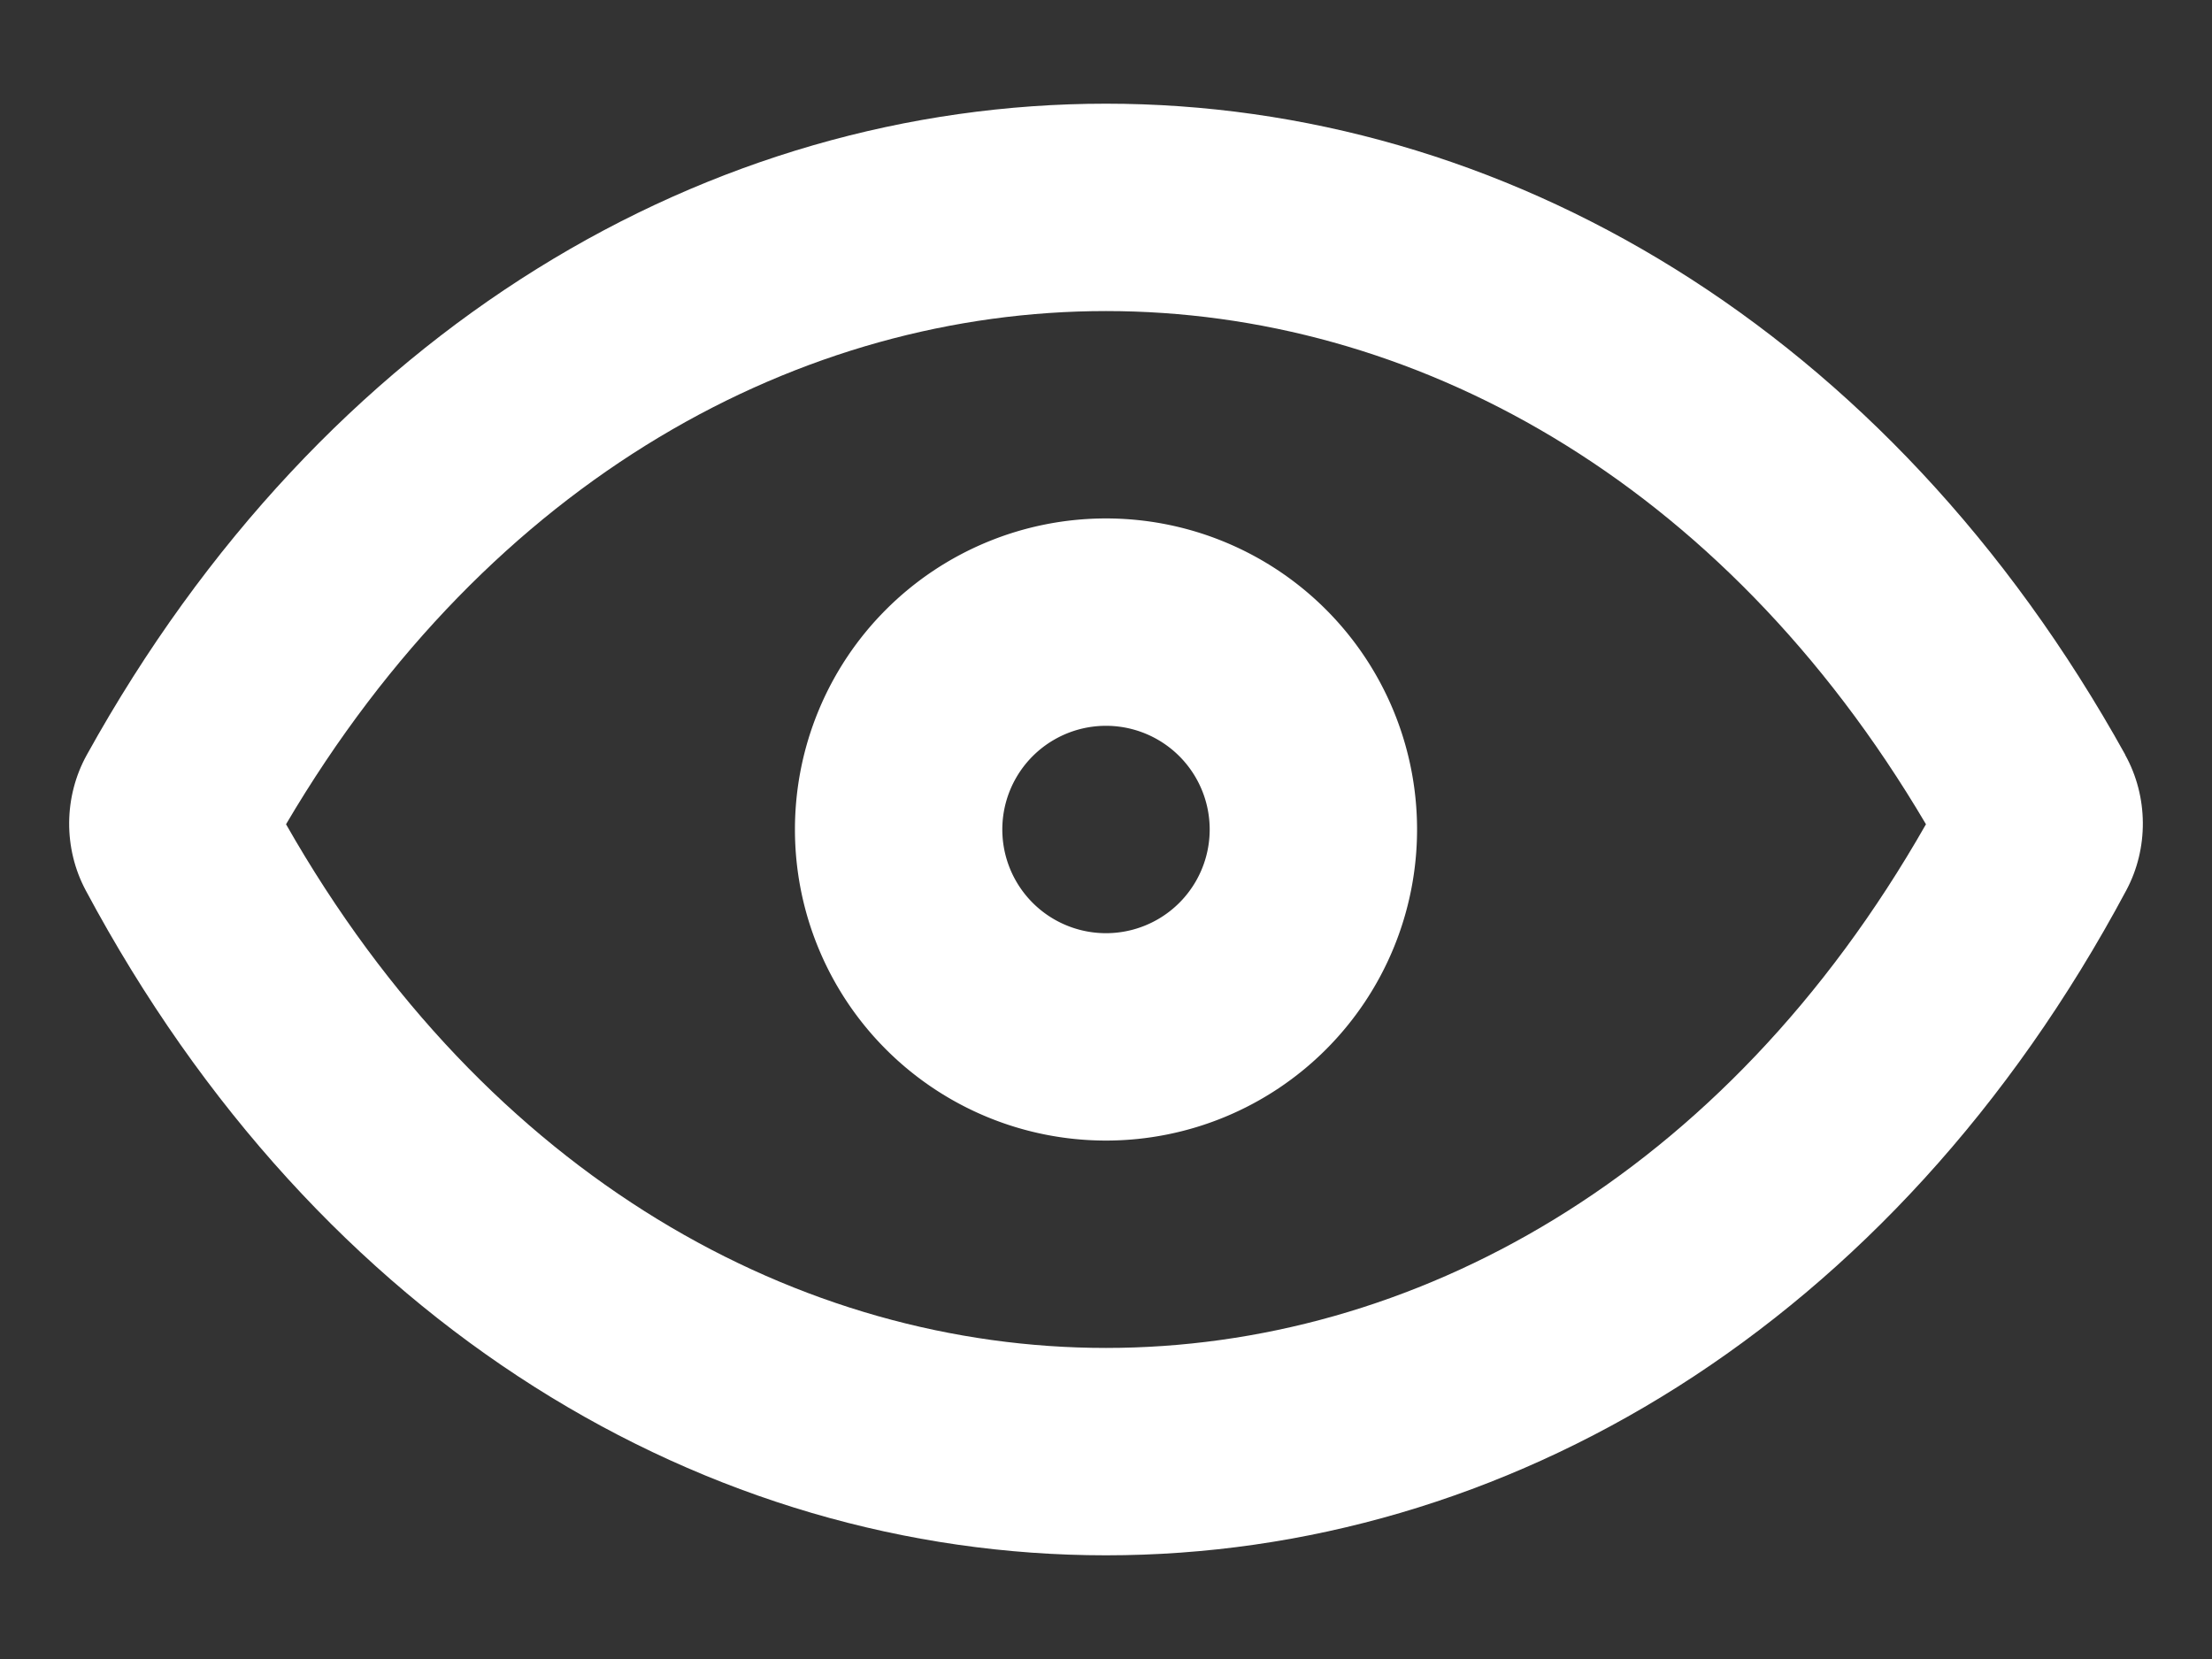 <svg width="16" height="12" fill="none" xmlns="http://www.w3.org/2000/svg"><rect width="100%" height="100%" fill="#333333" stroke="none"/><path fill-rule="evenodd" clip-rule="evenodd" d="M8 3.75a2.25 2.25 0 100 4.5 2.25 2.25 0 000-4.5zM7.25 6a.75.75 0 111.5 0 .75.75 0 01-1.5 0z" fill="#fff"/><path fill-rule="evenodd" clip-rule="evenodd" d="M15.373 5.46C13.657 2.365 10.858.75 8 .75 5.14.75 2.343 2.364.628 5.46c-.168.303-.17.677-.008.98C2.31 9.602 5.122 11.25 8 11.25s5.691-1.649 7.38-4.81c.162-.303.16-.677-.008-.98zM8 9.75c-2.204 0-4.47-1.22-5.931-3.788C3.55 3.447 5.805 2.25 8 2.25s4.448 1.197 5.931 3.712C12.47 8.529 10.204 9.75 8 9.75z" fill="#fff"/></svg>